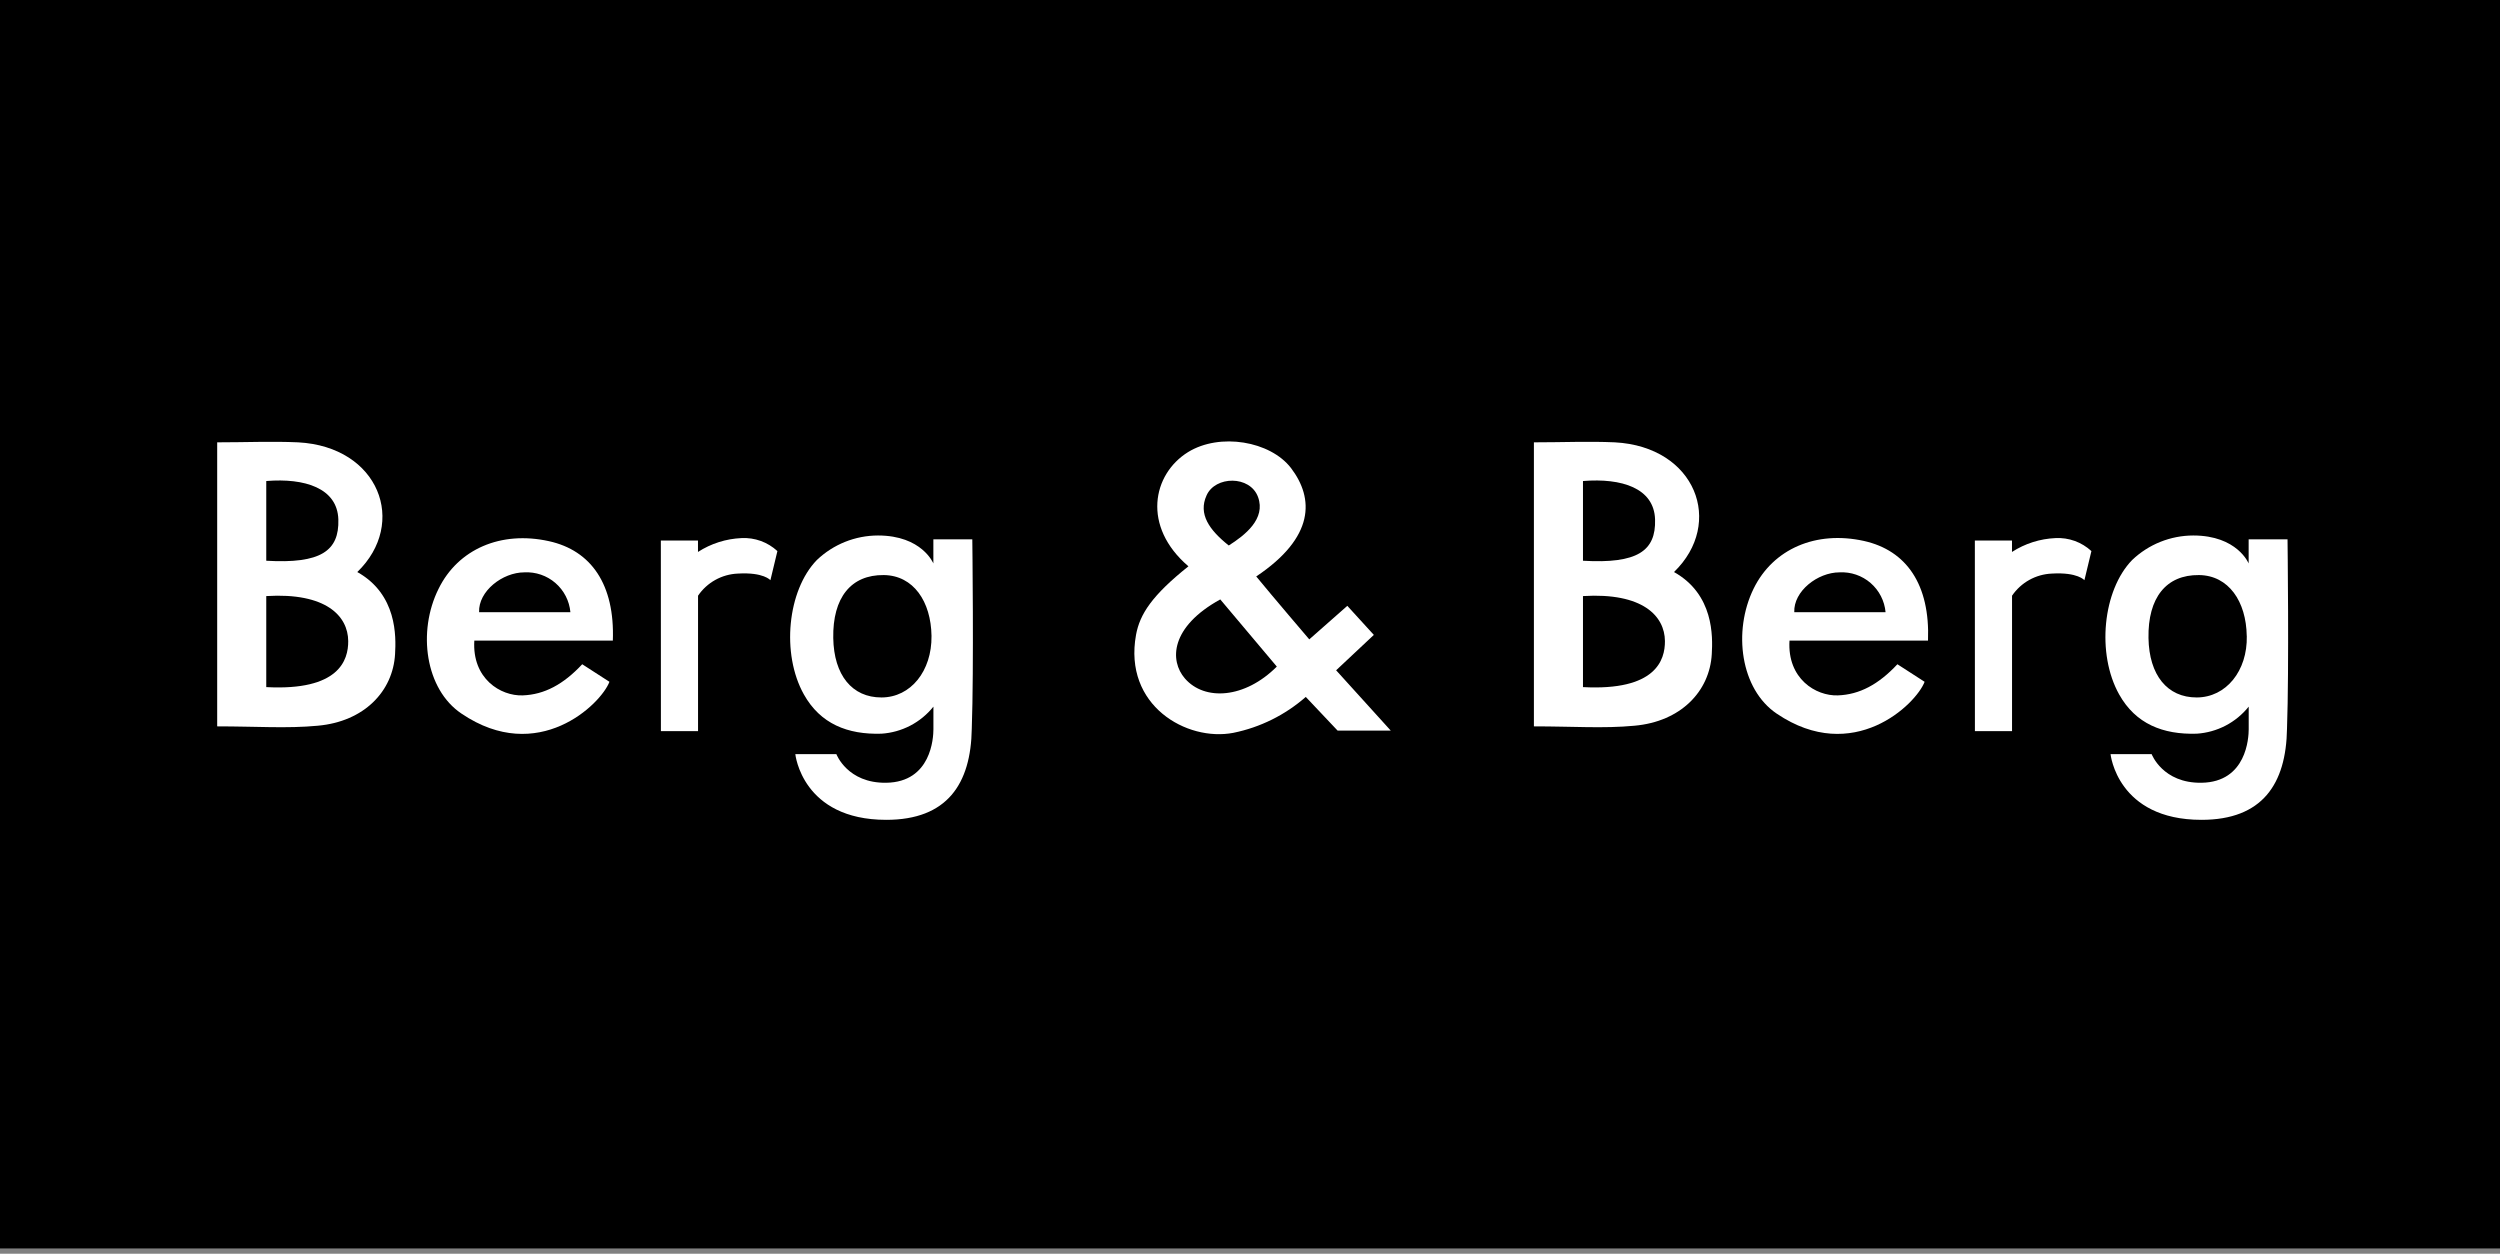 <svg width="337" height="169" viewBox="0 0 337 169" fill="none" xmlns="http://www.w3.org/2000/svg">
<rect x="0" y="0" width="337" height="169" fill="#808080" stroke="none"/>
<path d="M337 0H0V168.289H337V0Z" fill="black"/>
<path d="M29.277 97.914V59.627C33.16 59.627 36.678 59.469 40.182 59.627C51.117 60.206 54.978 70.518 48.163 77.111C53.541 80.122 53.391 85.807 53.255 88.167C52.976 93.173 49.1 97.27 42.828 97.828C38.695 98.222 34.504 97.914 29.277 97.914ZM35.892 80.351V92.622C45.696 93.144 46.962 88.989 46.94 86.415C46.912 83.047 43.965 79.857 35.892 80.351ZM35.892 64.861V75.588C43.236 76.017 45.739 74.265 45.61 70.024C45.481 65.784 41.055 64.425 35.92 64.84L35.892 64.861Z" fill="white"/>
<path d="M206.77 97.914V59.627C210.653 59.627 214.172 59.469 217.676 59.627C228.61 60.206 232.471 70.518 225.656 77.111C231.034 80.122 230.884 85.807 230.748 88.167C230.469 93.173 226.593 97.27 220.322 97.828C216.188 98.222 212.005 97.914 206.77 97.914ZM213.385 80.351V92.622C223.189 93.144 224.455 88.989 224.433 86.415C224.405 83.047 221.444 79.857 213.385 80.351ZM213.385 64.861V75.588C220.729 76.017 223.232 74.265 223.103 70.024C222.975 65.784 218.584 64.425 213.413 64.84L213.385 64.861Z" fill="white"/>
<path d="M160.201 76.339C153.915 70.968 155.345 63.925 160.151 60.942C164.442 58.304 171.228 59.455 174.024 63.088C177.157 67.2 177.228 72.427 169.34 77.705C171.529 80.379 176.491 86.186 176.491 86.186L181.619 81.667L185.194 85.585L180.11 90.355L187.476 98.486H180.31L176.019 93.945C173.241 96.382 169.873 98.051 166.251 98.787C159.979 99.995 151.412 95.104 153.136 85.578C153.651 82.775 155.295 80.258 160.201 76.339ZM164.492 80.801C157.77 84.499 157.619 89.047 159.736 91.471C162.382 94.503 167.788 94.188 172.115 89.855L164.492 80.801ZM165.657 73.521C167.803 72.156 170.663 69.946 169.583 66.999C168.504 64.053 163.798 64.139 162.64 66.792C161.51 69.288 162.99 71.419 165.622 73.521H165.657Z" fill="white"/>
<path d="M308.359 72.706C308.359 72.706 308.581 90.148 308.288 98.229C308.173 105.673 304.977 110.514 296.76 110.514C285.404 110.514 284.503 101.661 284.503 101.661H290.045C290.045 101.661 291.525 105.594 296.76 105.516C302.846 105.43 303.125 99.43 303.125 98.307V95.254C302.275 96.315 301.214 97.188 300.009 97.816C298.803 98.443 297.48 98.813 296.124 98.901C291.554 99.044 287.878 97.571 285.661 93.609C282.594 88.131 283.445 79.571 287.414 75.488C289.635 73.372 292.584 72.189 295.652 72.184C301.594 72.184 303.118 75.953 303.118 75.953V72.706H308.359ZM302.86 85.707C302.789 81.094 300.436 77.562 296.424 77.519C292.005 77.469 289.523 80.565 289.616 86.007C289.702 91.013 292.155 94.024 296.117 94.017C300.078 94.01 302.967 90.434 302.867 85.743L302.86 85.707Z" fill="white"/>
<path d="M131.067 72.706C131.067 72.706 131.288 90.148 130.995 98.229C130.881 105.673 127.684 110.514 119.467 110.514C108.111 110.514 107.21 101.661 107.21 101.661H112.745C112.745 101.661 114.226 105.594 119.46 105.516C125.546 105.43 125.825 99.43 125.825 98.307V95.254C124.976 96.315 123.914 97.188 122.709 97.816C121.503 98.443 120.18 98.813 118.824 98.901C114.254 99.044 110.579 97.571 108.362 93.609C105.294 88.131 106.145 79.571 110.114 75.488C112.335 73.372 115.284 72.189 118.352 72.184C124.295 72.184 125.818 75.953 125.818 75.953V72.706H131.067ZM125.567 85.707C125.496 81.094 123.143 77.562 119.131 77.519C114.712 77.469 112.23 80.565 112.323 86.007C112.409 91.013 114.862 94.024 118.824 94.017C122.786 94.01 125.618 90.434 125.567 85.743V85.707Z" fill="white"/>
<path d="M259.896 86.351H241.224C240.909 91.514 244.8 93.838 247.732 93.738C250.664 93.638 253.238 92.251 255.77 89.54L259.438 91.907C258.287 94.939 249.806 103.178 239.501 96.198C234.616 92.901 233.572 85.106 236.383 79.357C239.007 73.986 244.8 71.491 251.264 72.921C256.993 74.201 260.182 78.799 259.896 86.351ZM254.175 82.525C254.036 81 253.312 79.589 252.155 78.587C250.997 77.586 249.496 77.072 247.968 77.154C245.021 77.154 241.753 79.693 241.868 82.525H254.175Z" fill="white"/>
<path d="M82.611 86.351H63.939C63.624 91.514 67.514 93.838 70.446 93.738C73.378 93.638 75.953 92.251 78.484 89.54L82.153 91.907C81.001 94.939 72.52 103.177 62.215 96.198C57.324 92.923 56.251 85.135 59.112 79.385C61.736 74.015 67.529 71.519 73.993 72.949C79.7 74.201 82.889 78.799 82.611 86.351ZM76.89 82.525C76.751 81 76.027 79.589 74.869 78.587C73.712 77.586 72.211 77.072 70.682 77.154C67.736 77.154 64.468 79.693 64.582 82.525H76.89Z" fill="white"/>
<path d="M266.21 72.864H271.216V74.401C272.971 73.27 274.995 72.626 277.08 72.535C277.963 72.488 278.847 72.619 279.679 72.92C280.51 73.221 281.273 73.686 281.922 74.287L280.978 78.213C280.978 78.213 280.084 77.111 276.587 77.319C275.522 77.363 274.483 77.656 273.551 78.174C272.62 78.691 271.823 79.42 271.223 80.301V98.558H266.218L266.21 72.864Z" fill="white"/>
<path d="M89.082 72.864H94.088V74.401C95.843 73.27 97.867 72.626 99.952 72.535C100.835 72.488 101.719 72.619 102.551 72.92C103.382 73.221 104.145 73.686 104.794 74.287L103.85 78.213C103.85 78.213 102.956 77.111 99.459 77.319C98.394 77.363 97.355 77.656 96.423 78.174C95.492 78.691 94.695 79.42 94.096 80.301V98.558H89.09L89.082 72.864Z" fill="white"/>
</svg>
